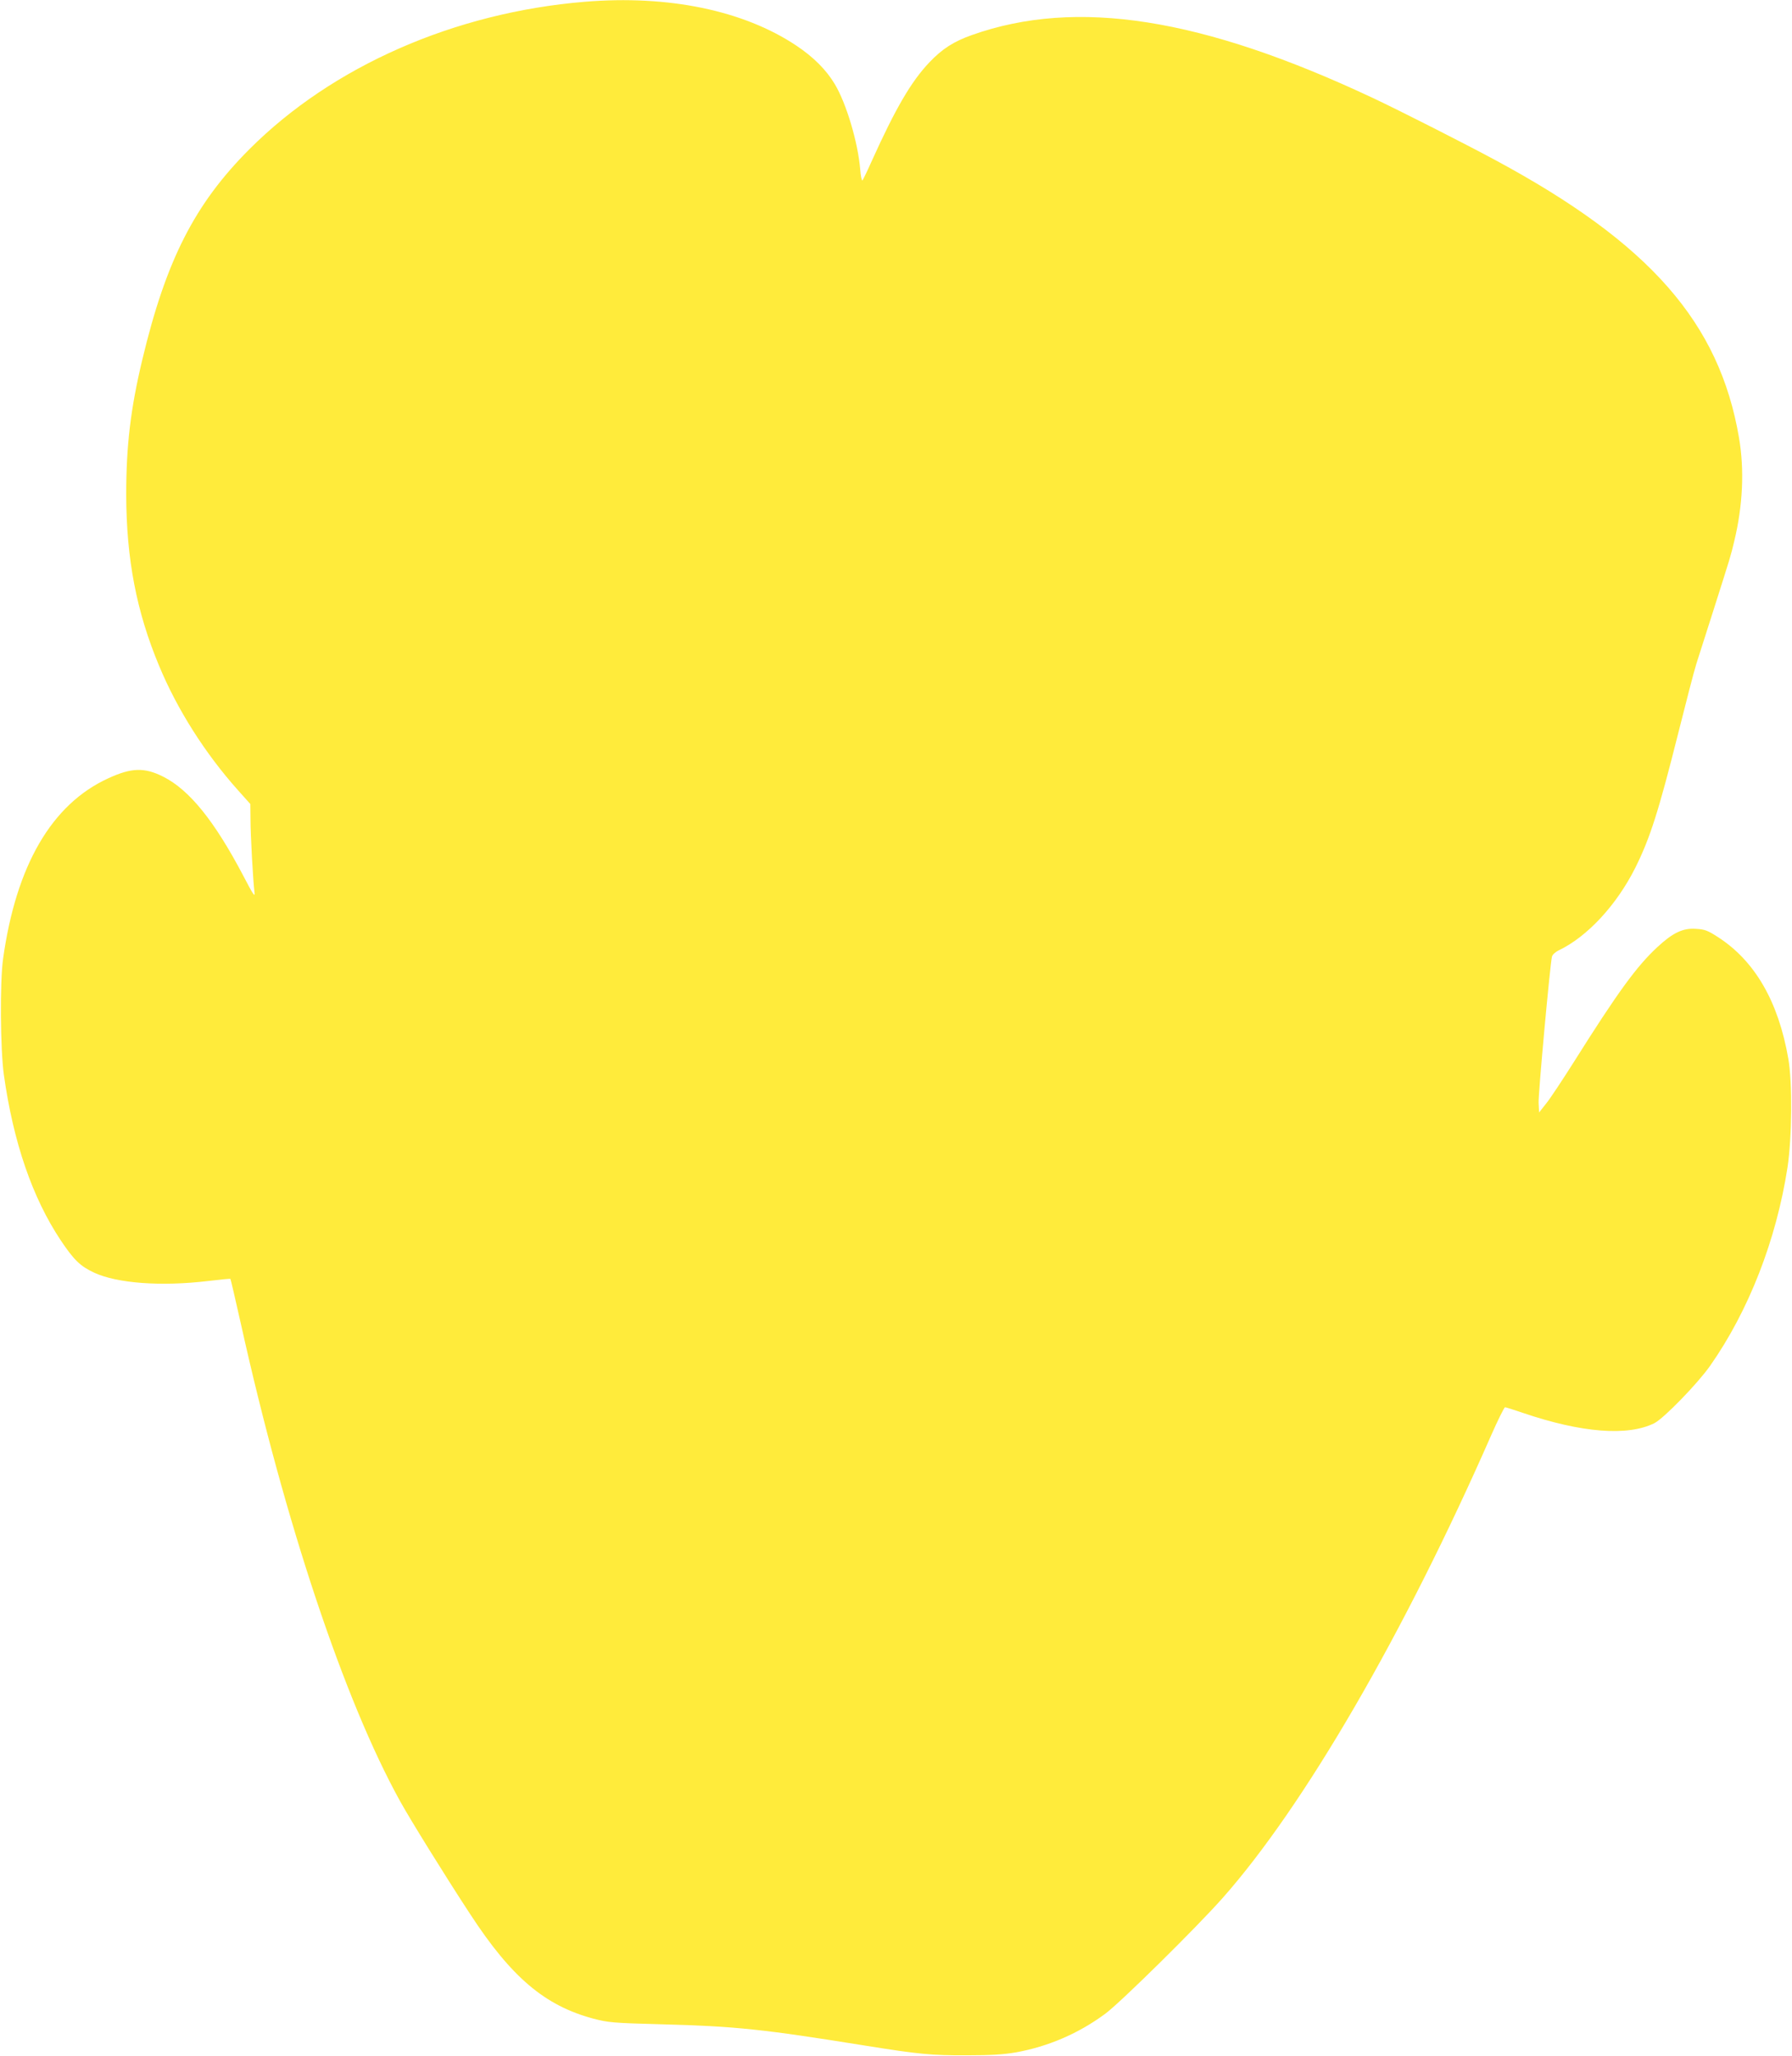 <?xml version="1.0" standalone="no"?>
<!DOCTYPE svg PUBLIC "-//W3C//DTD SVG 20010904//EN"
 "http://www.w3.org/TR/2001/REC-SVG-20010904/DTD/svg10.dtd">
<svg version="1.0" xmlns="http://www.w3.org/2000/svg"
 width="1116pt" height="1280pt" viewBox="0 0 1116 1280"
 preserveAspectRatio="xMidYMid meet">
<g transform="translate(0,1280) scale(0.1,-0.1)"
fill="#ffeb3b" stroke="none">
<path d="M3642 12789 c-812 -67 -1572 -401 -2088 -917 -342 -342 -520 -692
-668 -1312 -73 -305 -100 -535 -100 -840 1 -400 64 -728 205 -1065 113 -272
287 -546 492 -775 l76 -85 1 -95 c0 -99 16 -385 25 -455 4 -33 -8 -15 -68 100
-180 343 -336 537 -500 620 -117 59 -198 57 -343 -10 -352 -161 -574 -542
-655 -1125 -20 -143 -17 -562 5 -720 59 -421 178 -767 355 -1032 81 -121 121
-160 207 -200 144 -67 418 -87 711 -52 74 9 136 15 138 13 2 -2 31 -128 65
-279 274 -1234 643 -2342 991 -2971 63 -114 277 -460 437 -704 257 -394 465
-570 768 -651 93 -24 120 -27 426 -35 456 -12 628 -30 1268 -133 331 -53 409
-61 630 -60 151 0 231 5 305 18 202 36 393 118 560 242 94 70 567 536 729 719
507 572 1129 1643 1671 2877 43 98 83 178 88 178 5 0 55 -16 111 -35 364 -124
653 -147 819 -64 59 30 269 246 347 357 240 342 412 782 482 1235 28 185 31
530 5 677 -62 356 -208 608 -437 756 -65 42 -83 49 -138 52 -81 6 -144 -24
-241 -114 -129 -120 -244 -277 -521 -717 -69 -109 -145 -224 -170 -255 l-45
-57 -3 60 c-3 50 70 848 83 910 3 12 21 29 42 39 178 85 361 282 478 516 91
183 144 349 265 830 49 195 100 393 115 440 15 47 63 198 107 335 108 340 105
329 128 425 54 222 64 446 30 645 -122 716 -555 1210 -1515 1727 -189 102
-599 310 -765 388 -1064 500 -1845 623 -2497 392 -113 -40 -184 -85 -265 -170
-114 -120 -211 -287 -358 -612 -28 -63 -55 -119 -59 -123 -4 -4 -11 27 -14 70
-14 166 -86 409 -158 529 -53 89 -133 169 -241 241 -328 218 -795 315 -1316
272z"/>
</g>
</svg>
